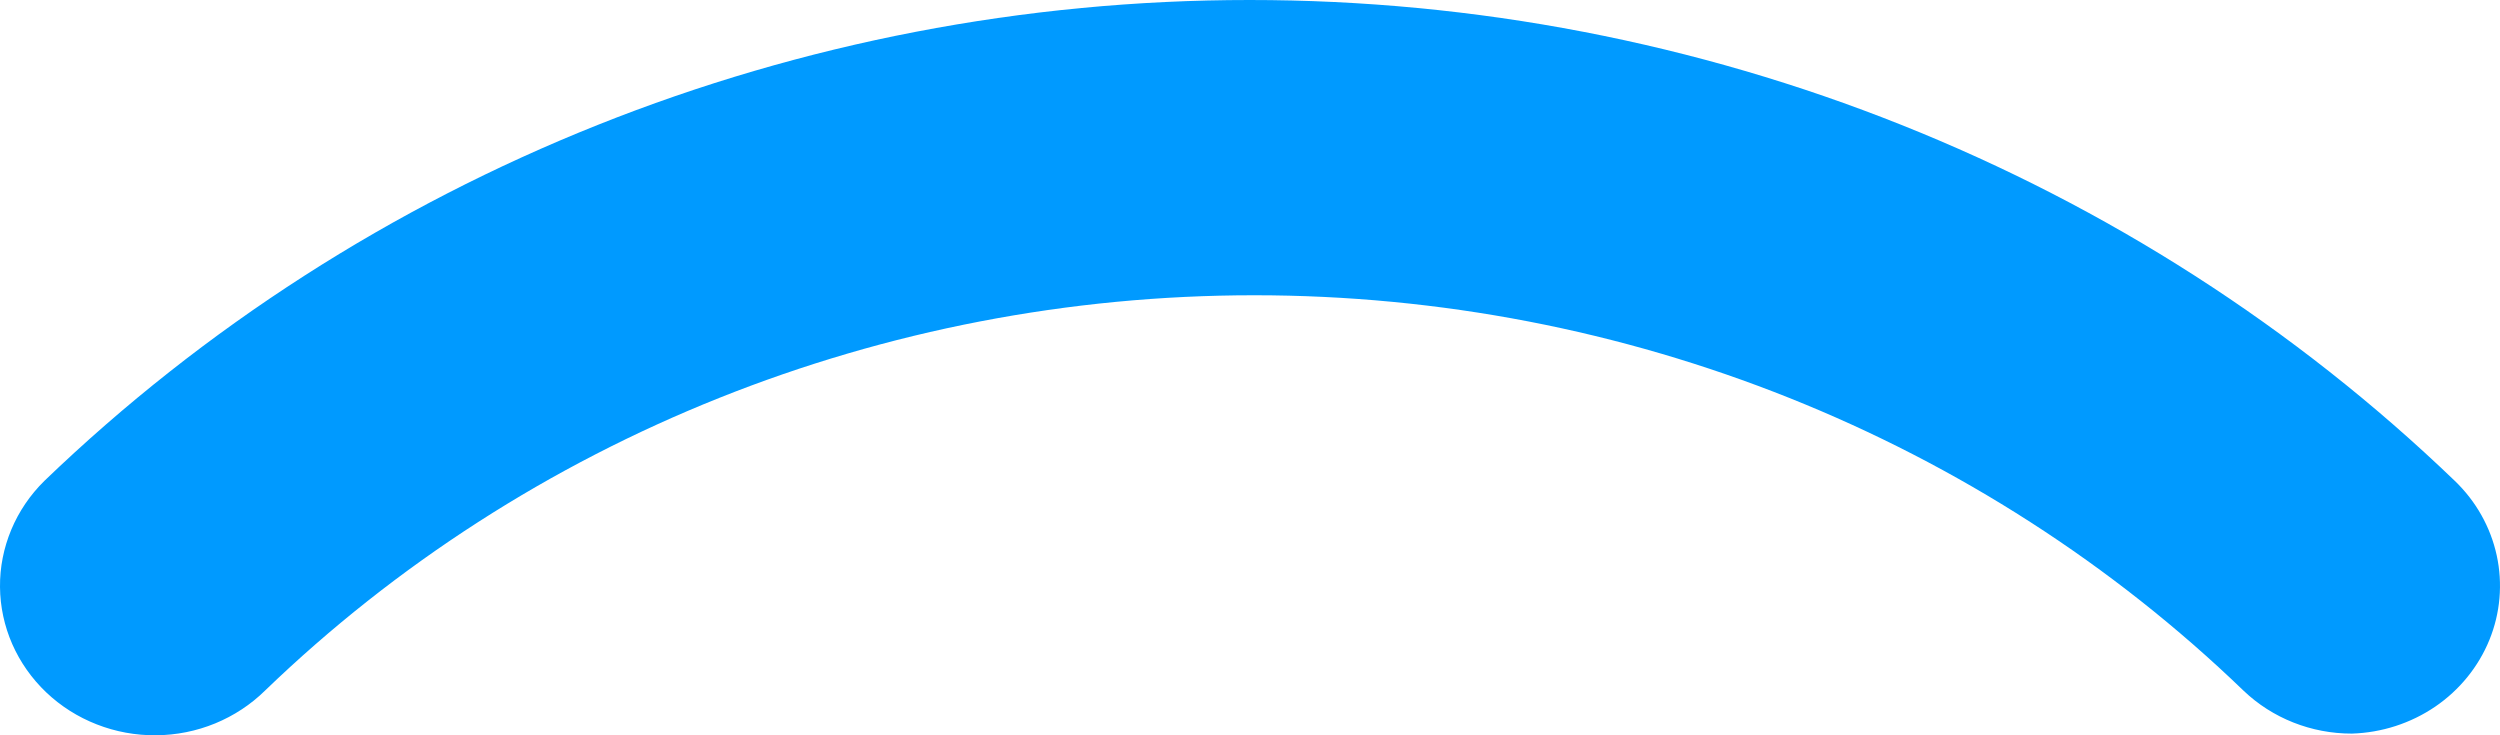 <?xml version="1.0" encoding="UTF-8"?> <svg xmlns="http://www.w3.org/2000/svg" width="68" height="20" viewBox="0 0 68 20" fill="none"> <path d="M63.972 19.954C62.867 19.956 61.807 19.535 61.022 18.784C53.879 11.898 44.203 8.031 34.115 8.031C24.028 8.031 14.352 11.898 7.209 18.784C6.822 19.165 6.36 19.468 5.852 19.677C5.343 19.886 4.797 19.995 4.244 20C3.691 20.004 3.143 19.904 2.631 19.703C2.118 19.503 1.652 19.207 1.258 18.833C0.864 18.458 0.55 18.012 0.334 17.521C0.118 17.029 0.005 16.501 0 15.967C-0.005 15.432 0.1 14.903 0.307 14.407C0.514 13.912 0.82 13.461 1.207 13.08C9.916 4.703 21.703 0 33.989 0C46.276 0 58.062 4.703 66.771 13.08C67.348 13.634 67.744 14.339 67.911 15.108C68.078 15.877 68.009 16.676 67.711 17.407C67.413 18.138 66.9 18.769 66.236 19.222C65.571 19.674 64.784 19.929 63.972 19.954Z" fill="#009AFF"></path> </svg> 